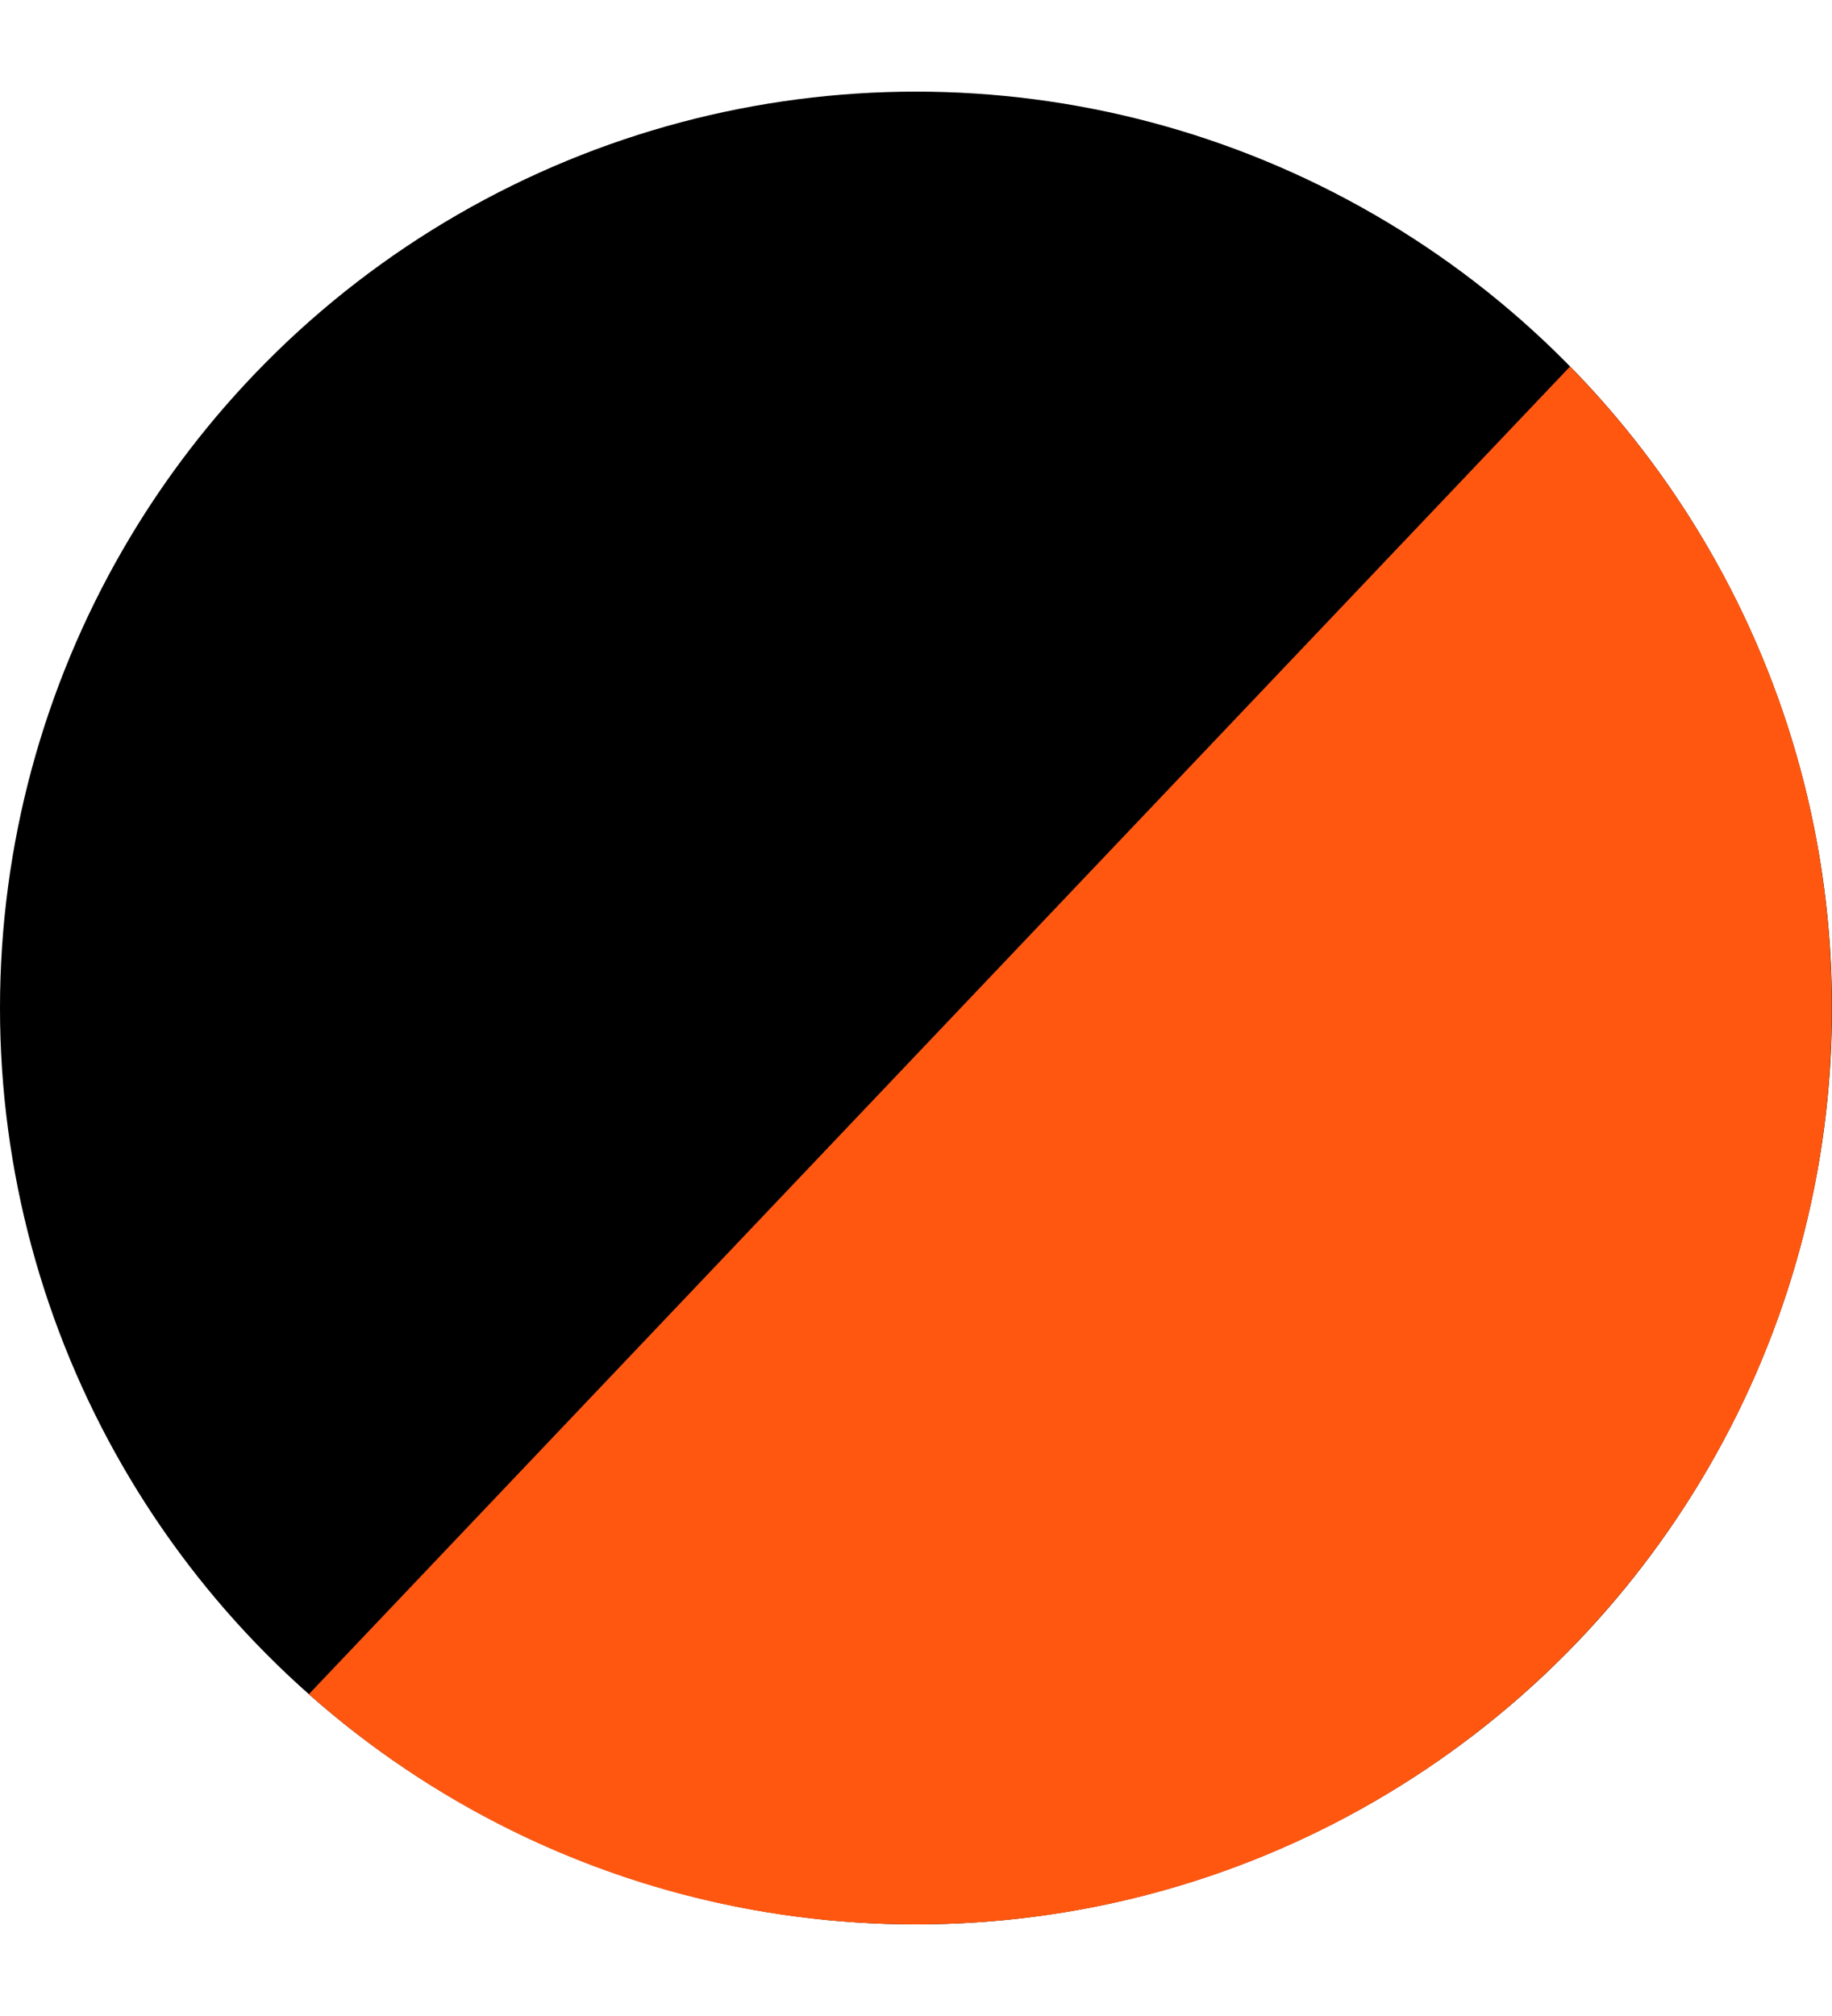 <svg width="10" height="11" viewBox="0 0 10 11" fill="none" xmlns="http://www.w3.org/2000/svg">
<circle cx="5" cy="5.5" r="5" fill="black"/>
<path d="M4.999 10.5C7.761 10.5 9.999 8.261 9.999 5.5C9.999 4.137 9.454 2.902 8.57 2L1.686 9.244C2.568 10.026 3.728 10.5 4.999 10.5Z" fill="#FF5710"/>
</svg>
